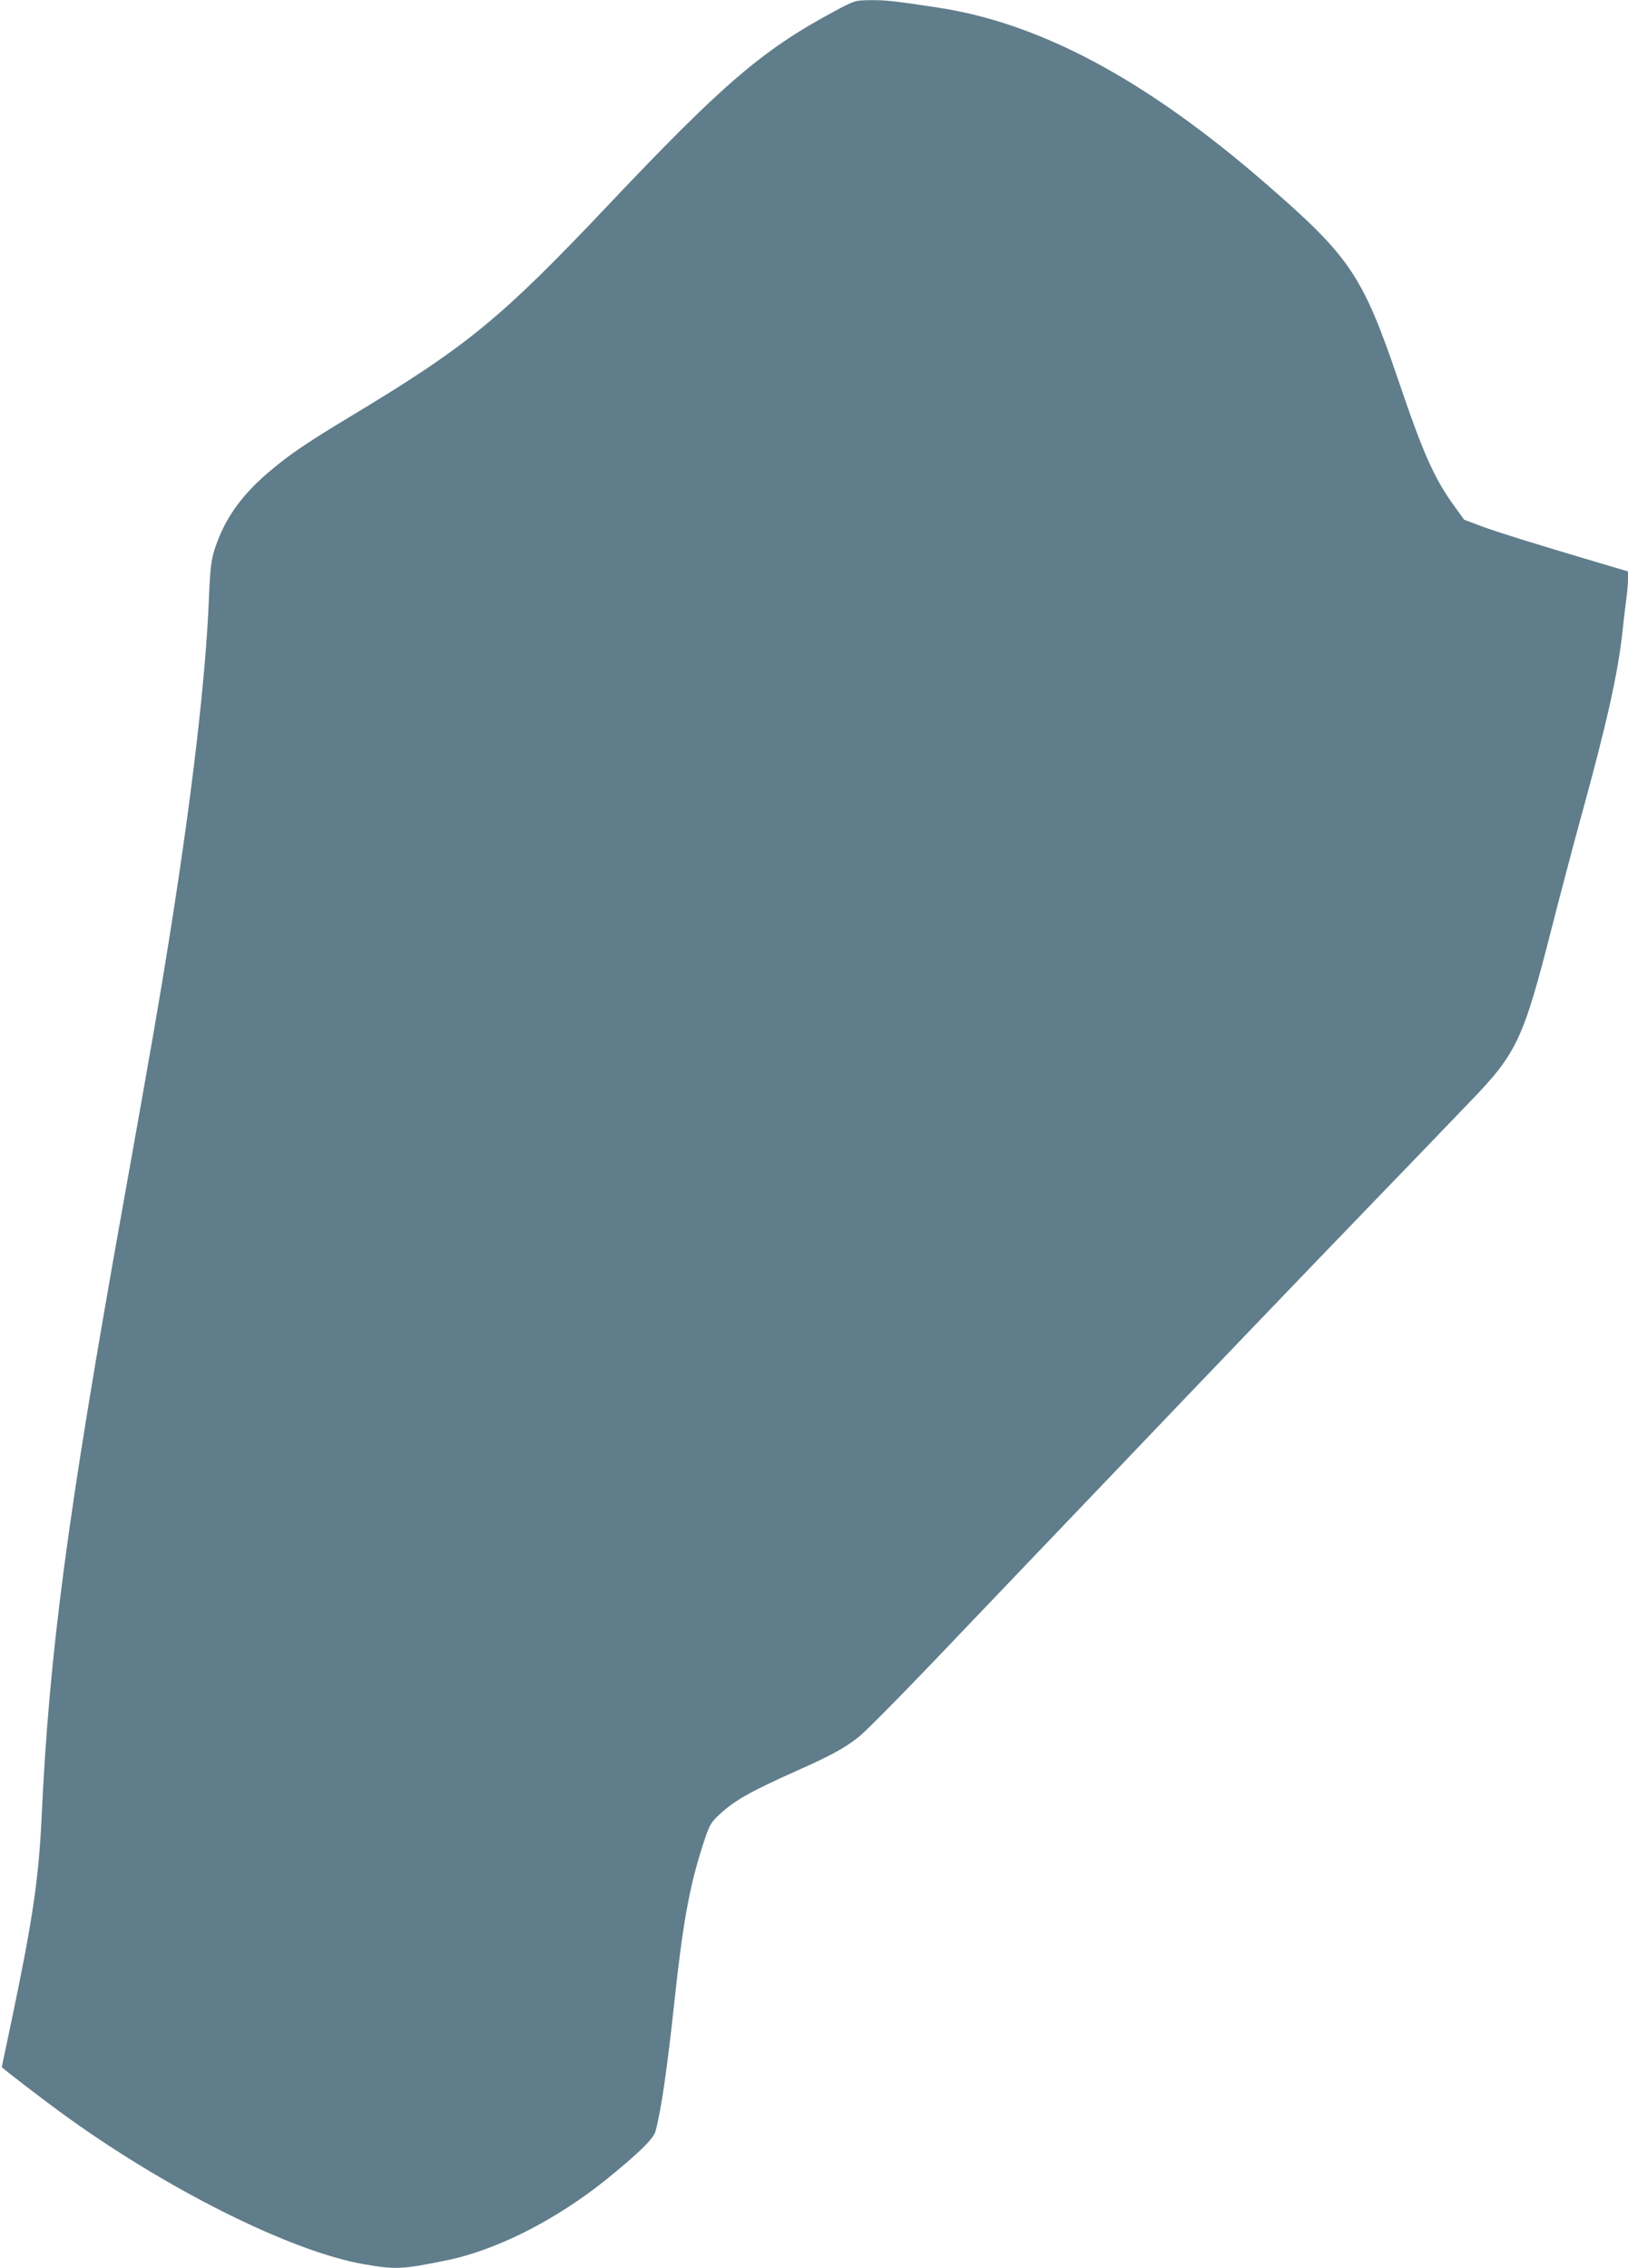 <?xml version="1.0" standalone="no"?>
<!DOCTYPE svg PUBLIC "-//W3C//DTD SVG 20010904//EN"
 "http://www.w3.org/TR/2001/REC-SVG-20010904/DTD/svg10.dtd">
<svg version="1.0" xmlns="http://www.w3.org/2000/svg"
 width="919pt" height="1280pt" viewBox="0 0 919 1280"
 preserveAspectRatio="xMidYMid meet">
<g transform="translate(0,1280) scale(0.1,-0.1)"
fill="#607d8b" stroke="none">
<path d="M4706 12734 c-402 -216 -627 -409 -1275 -1094 -602 -636 -792 -792
-1439 -1182 -239 -144 -342 -212 -447 -299 -178 -145 -278 -285 -335 -464 -18
-58 -24 -107 -31 -280 -18 -443 -96 -1114 -225 -1920 -50 -316 -105 -633 -263
-1515 -311 -1737 -413 -2506 -456 -3435 -17 -355 -51 -584 -174 -1169 -28
-132 -51 -241 -51 -242 0 -4 213 -168 325 -250 591 -433 1304 -791 1722 -863
175 -30 212 -29 457 21 283 56 619 226 904 454 183 148 271 233 282 275 32
117 66 353 105 714 48 452 85 657 157 885 39 123 47 139 88 179 90 86 170 133
447 257 195 87 269 127 350 191 34 26 225 219 425 428 200 209 700 734 1113
1165 412 432 977 1021 1255 1309 278 288 574 595 657 682 266 275 302 352 463
984 45 176 119 457 165 625 146 529 209 812 235 1055 6 61 16 140 21 177 5 37
9 86 9 110 l0 43 -182 54 c-318 94 -560 169 -653 204 l-90 34 -57 79 c-112
155 -174 294 -313 704 -203 597 -273 700 -750 1114 -676 587 -1274 907 -1856
994 -243 37 -293 42 -379 41 -85 -1 -86 -2 -204 -65z"/>
</g>
</svg>
